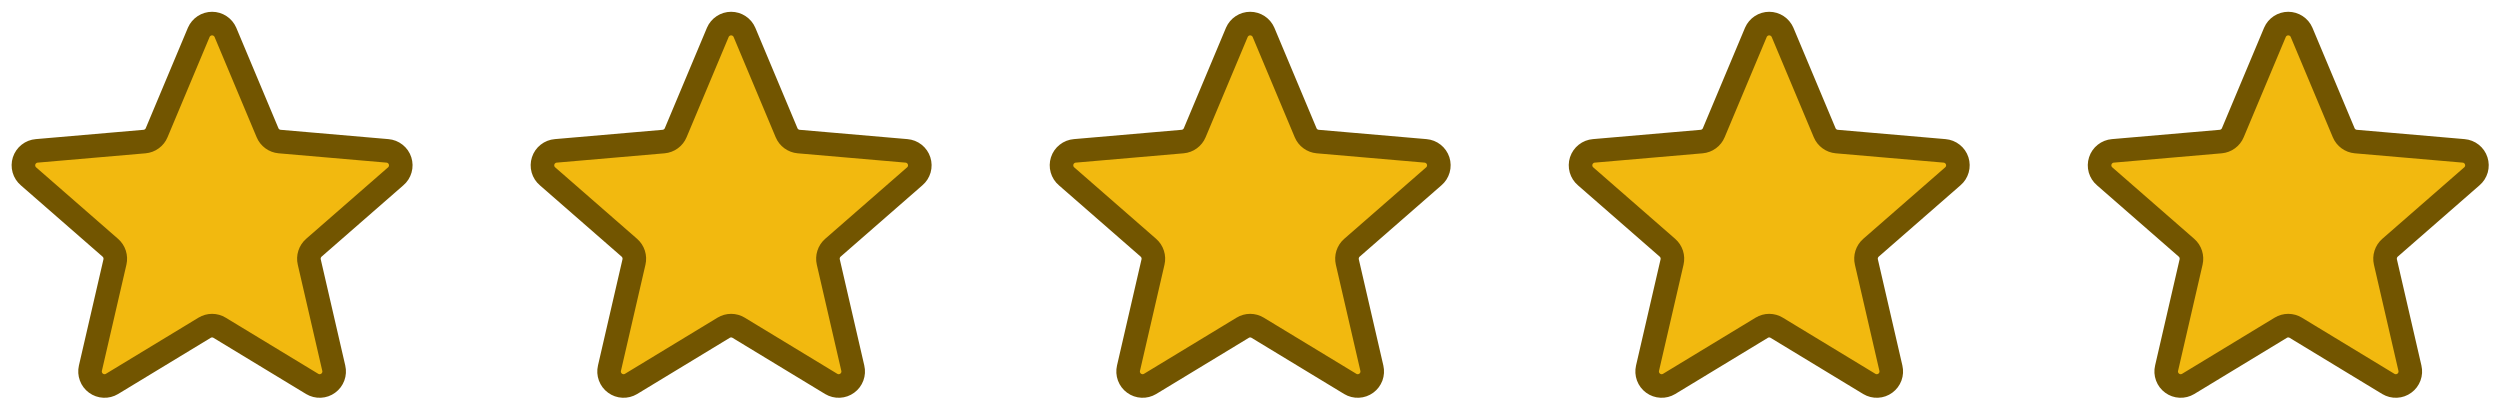 <svg width="106" height="17" viewBox="0 0 106 17" fill="none" xmlns="http://www.w3.org/2000/svg">
<path d="M9.557 1.37L11.343 5.626C11.386 5.73 11.457 5.819 11.547 5.885C11.637 5.952 11.744 5.992 11.856 6.002L16.427 6.397C16.548 6.407 16.664 6.452 16.759 6.528C16.855 6.603 16.926 6.705 16.963 6.821C17 6.937 17.003 7.061 16.969 7.178C16.936 7.295 16.869 7.4 16.776 7.478L13.308 10.504C13.224 10.578 13.161 10.673 13.127 10.78C13.092 10.887 13.087 11.001 13.113 11.11L14.152 15.611C14.18 15.728 14.172 15.851 14.13 15.964C14.088 16.078 14.014 16.176 13.916 16.247C13.819 16.319 13.702 16.36 13.582 16.365C13.461 16.371 13.342 16.341 13.238 16.279L9.309 13.896C9.214 13.838 9.104 13.807 8.993 13.807C8.881 13.807 8.771 13.838 8.676 13.896L4.747 16.279C4.644 16.341 4.524 16.371 4.404 16.365C4.283 16.36 4.167 16.319 4.069 16.247C3.972 16.176 3.897 16.078 3.856 15.964C3.814 15.851 3.806 15.728 3.833 15.611L4.873 11.11C4.898 11.001 4.893 10.887 4.859 10.78C4.824 10.673 4.762 10.578 4.677 10.504L1.209 7.478C1.117 7.4 1.049 7.295 1.016 7.178C0.983 7.061 0.985 6.937 1.022 6.821C1.06 6.705 1.131 6.603 1.226 6.528C1.321 6.452 1.437 6.407 1.558 6.397L6.13 6.002C6.241 5.992 6.348 5.952 6.438 5.885C6.529 5.819 6.599 5.73 6.642 5.626L8.428 1.37C8.476 1.26 8.555 1.167 8.655 1.101C8.755 1.035 8.873 1 8.993 1C9.113 1 9.23 1.035 9.33 1.101C9.43 1.167 9.509 1.26 9.557 1.37Z" fill="#F2B90F" stroke="#725500" stroke-linecap="round" stroke-linejoin="round"/>
<path d="M31.564 1.37L33.35 5.626C33.393 5.73 33.464 5.819 33.554 5.885C33.645 5.952 33.752 5.992 33.863 6.002L38.434 6.397C38.556 6.407 38.671 6.452 38.767 6.528C38.862 6.603 38.933 6.705 38.97 6.821C39.008 6.937 39.01 7.061 38.977 7.178C38.943 7.295 38.876 7.4 38.783 7.478L35.315 10.504C35.231 10.578 35.168 10.673 35.134 10.78C35.099 10.887 35.095 11.001 35.12 11.11L36.159 15.611C36.187 15.728 36.179 15.851 36.137 15.964C36.095 16.078 36.021 16.176 35.923 16.247C35.826 16.319 35.71 16.36 35.589 16.365C35.468 16.371 35.349 16.341 35.245 16.279L31.317 13.896C31.221 13.838 31.112 13.807 31 13.807C30.888 13.807 30.779 13.838 30.683 13.896L26.755 16.279C26.651 16.341 26.532 16.371 26.411 16.365C26.29 16.36 26.174 16.319 26.077 16.247C25.979 16.176 25.905 16.078 25.863 15.964C25.821 15.851 25.813 15.728 25.841 15.611L26.88 11.11C26.905 11.001 26.901 10.887 26.866 10.78C26.832 10.673 26.769 10.578 26.685 10.504L23.217 7.478C23.124 7.4 23.057 7.295 23.023 7.178C22.99 7.061 22.992 6.937 23.03 6.821C23.067 6.705 23.138 6.603 23.233 6.528C23.329 6.452 23.445 6.407 23.566 6.397L28.137 6.002C28.248 5.992 28.355 5.952 28.446 5.885C28.536 5.819 28.607 5.73 28.65 5.626L30.436 1.37C30.483 1.26 30.562 1.167 30.663 1.101C30.763 1.035 30.88 1 31 1C31.12 1 31.237 1.035 31.337 1.101C31.438 1.167 31.517 1.26 31.564 1.37Z" fill="#F2B90F" stroke="#725500" stroke-linecap="round" stroke-linejoin="round"/>
<path d="M53.572 1.37L55.358 5.626C55.401 5.73 55.471 5.819 55.562 5.885C55.652 5.952 55.759 5.992 55.87 6.002L60.442 6.397C60.563 6.407 60.678 6.452 60.774 6.528C60.869 6.603 60.94 6.705 60.978 6.821C61.015 6.937 61.017 7.061 60.984 7.178C60.951 7.295 60.883 7.4 60.791 7.478L57.323 10.504C57.238 10.578 57.176 10.673 57.141 10.78C57.107 10.887 57.102 11.001 57.127 11.11L58.167 15.611C58.194 15.728 58.186 15.851 58.145 15.964C58.102 16.078 58.028 16.176 57.931 16.247C57.833 16.319 57.717 16.36 57.596 16.365C57.476 16.371 57.356 16.341 57.253 16.279L53.324 13.896C53.229 13.838 53.119 13.807 53.007 13.807C52.896 13.807 52.786 13.838 52.691 13.896L48.762 16.279C48.658 16.341 48.539 16.371 48.418 16.365C48.298 16.36 48.181 16.319 48.084 16.247C47.986 16.176 47.912 16.078 47.87 15.964C47.828 15.851 47.821 15.728 47.848 15.611L48.887 11.11C48.913 11.001 48.908 10.887 48.873 10.78C48.839 10.673 48.776 10.578 48.692 10.504L45.224 7.478C45.131 7.4 45.064 7.295 45.031 7.178C44.998 7.061 45 6.937 45.037 6.821C45.074 6.705 45.145 6.603 45.241 6.528C45.336 6.452 45.452 6.407 45.573 6.397L50.144 6.002C50.256 5.992 50.363 5.952 50.453 5.885C50.543 5.819 50.614 5.73 50.657 5.626L52.443 1.37C52.491 1.26 52.57 1.167 52.67 1.101C52.77 1.035 52.887 1 53.007 1C53.127 1 53.245 1.035 53.345 1.101C53.445 1.167 53.524 1.26 53.572 1.37Z" fill="#F2B90F" stroke="#725500" stroke-linecap="round" stroke-linejoin="round"/>
<path d="M75.579 1.37L77.365 5.626C77.408 5.73 77.479 5.819 77.569 5.885C77.659 5.952 77.766 5.992 77.878 6.002L82.449 6.397C82.57 6.407 82.686 6.452 82.781 6.528C82.877 6.603 82.948 6.705 82.985 6.821C83.022 6.937 83.025 7.061 82.991 7.178C82.958 7.295 82.891 7.4 82.798 7.478L79.33 10.504C79.246 10.578 79.183 10.673 79.148 10.78C79.114 10.887 79.109 11.001 79.135 11.11L80.174 15.611C80.201 15.728 80.194 15.851 80.152 15.964C80.11 16.078 80.035 16.176 79.938 16.247C79.841 16.319 79.724 16.36 79.604 16.365C79.483 16.371 79.364 16.341 79.26 16.279L75.331 13.896C75.236 13.838 75.126 13.807 75.015 13.807C74.903 13.807 74.793 13.838 74.698 13.896L70.769 16.279C70.666 16.341 70.546 16.371 70.426 16.365C70.305 16.36 70.189 16.319 70.091 16.247C69.994 16.176 69.919 16.078 69.877 15.964C69.835 15.851 69.828 15.728 69.855 15.611L70.895 11.11C70.92 11.001 70.915 10.887 70.881 10.78C70.846 10.673 70.784 10.578 70.699 10.504L67.231 7.478C67.139 7.4 67.071 7.295 67.038 7.178C67.005 7.061 67.007 6.937 67.044 6.821C67.082 6.705 67.153 6.603 67.248 6.528C67.343 6.452 67.459 6.407 67.58 6.397L72.152 6.002C72.263 5.992 72.37 5.952 72.46 5.885C72.551 5.819 72.621 5.73 72.664 5.626L74.45 1.37C74.498 1.26 74.577 1.167 74.677 1.101C74.777 1.035 74.895 1 75.015 1C75.135 1 75.252 1.035 75.352 1.101C75.452 1.167 75.531 1.26 75.579 1.37Z" fill="#F2B90F" stroke="#725500" stroke-linecap="round" stroke-linejoin="round"/>
<path d="M97.586 1.37L99.372 5.626C99.415 5.73 99.486 5.819 99.576 5.885C99.667 5.952 99.773 5.992 99.885 6.002L104.456 6.397C104.578 6.407 104.693 6.452 104.789 6.528C104.884 6.603 104.955 6.705 104.992 6.821C105.03 6.937 105.032 7.061 104.999 7.178C104.965 7.295 104.898 7.4 104.805 7.478L101.337 10.504C101.253 10.578 101.19 10.673 101.156 10.78C101.121 10.887 101.117 11.001 101.142 11.11L102.181 15.611C102.209 15.728 102.201 15.851 102.159 15.964C102.117 16.078 102.043 16.176 101.945 16.247C101.848 16.319 101.732 16.36 101.611 16.365C101.49 16.371 101.371 16.341 101.267 16.279L97.339 13.896C97.243 13.838 97.134 13.807 97.022 13.807C96.91 13.807 96.801 13.838 96.705 13.896L92.777 16.279C92.673 16.341 92.553 16.371 92.433 16.365C92.312 16.36 92.196 16.319 92.099 16.247C92.001 16.176 91.927 16.078 91.885 15.964C91.843 15.851 91.835 15.728 91.863 15.611L92.902 11.11C92.927 11.001 92.922 10.887 92.888 10.78C92.854 10.673 92.791 10.578 92.707 10.504L89.239 7.478C89.146 7.4 89.079 7.295 89.045 7.178C89.012 7.061 89.014 6.937 89.052 6.821C89.089 6.705 89.16 6.603 89.255 6.528C89.351 6.452 89.466 6.407 89.588 6.397L94.159 6.002C94.27 5.992 94.377 5.952 94.468 5.885C94.558 5.819 94.629 5.73 94.672 5.626L96.458 1.37C96.505 1.26 96.584 1.167 96.684 1.101C96.785 1.035 96.902 1 97.022 1C97.142 1 97.259 1.035 97.359 1.101C97.46 1.167 97.539 1.26 97.586 1.37Z" fill="#F2B90F" stroke="#725500" stroke-linecap="round" stroke-linejoin="round"/>
</svg>
